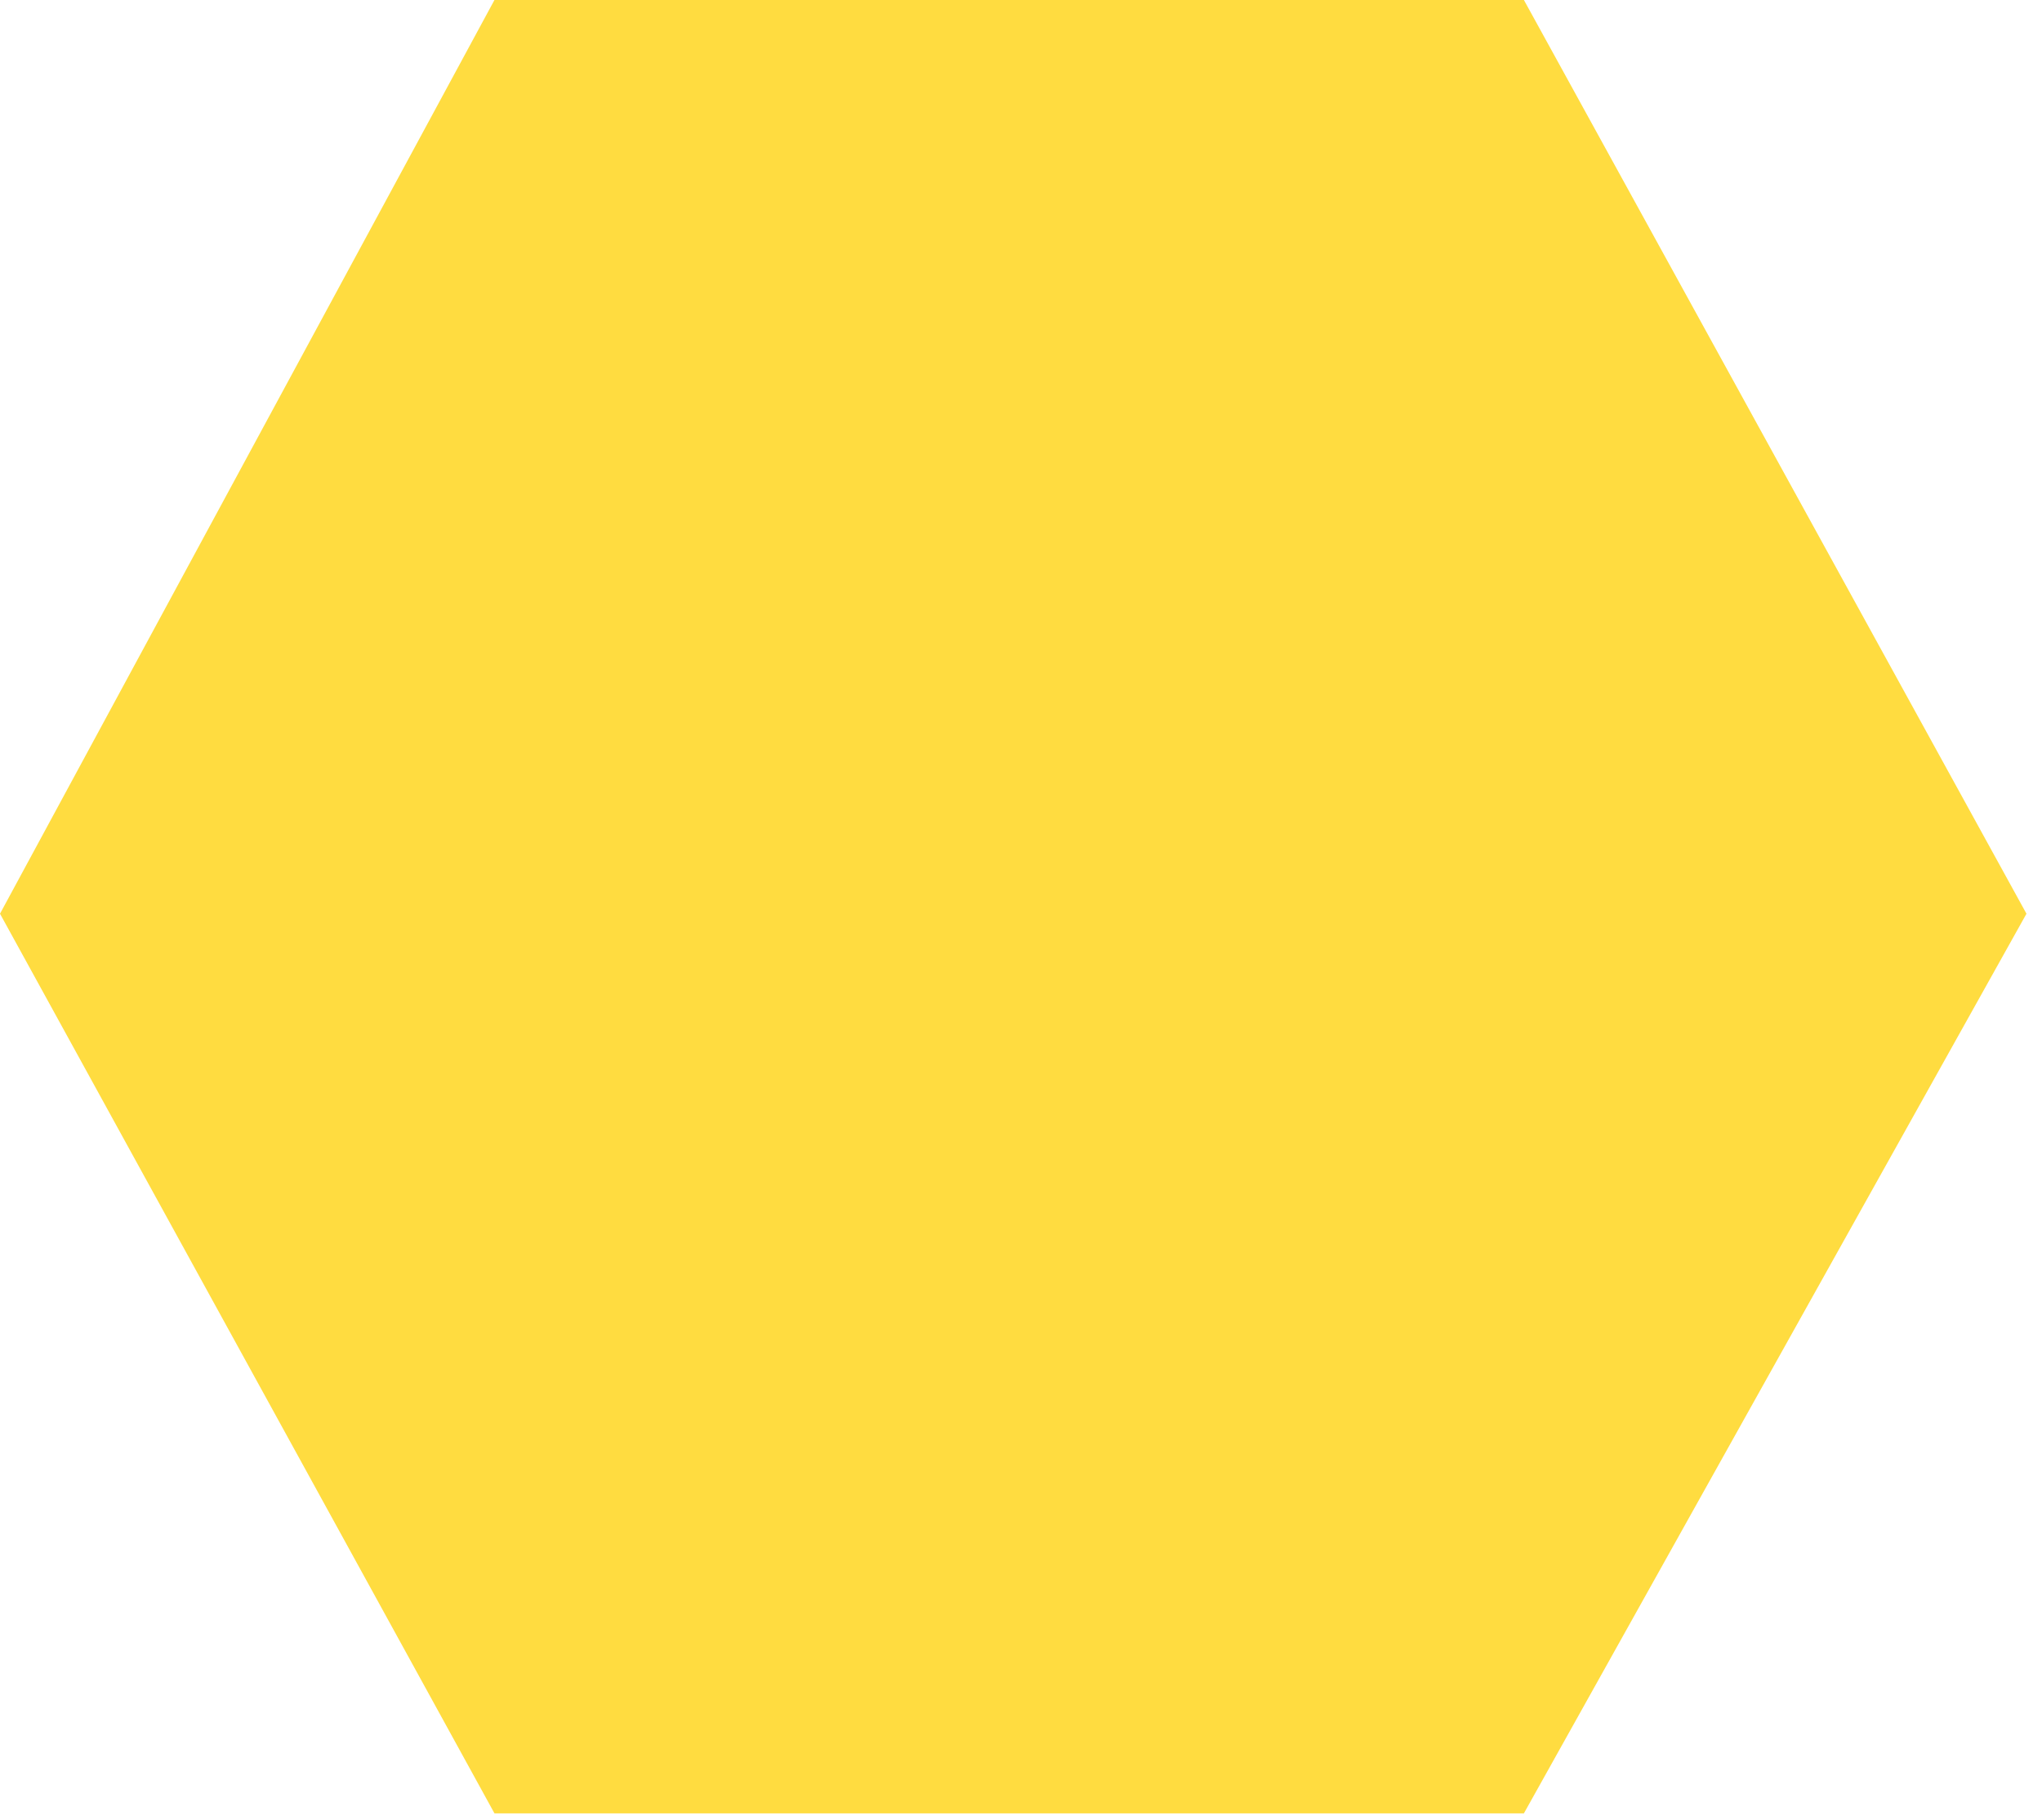 <?xml version="1.0" encoding="utf-8"?>
<svg xmlns="http://www.w3.org/2000/svg" fill="none" height="100%" overflow="visible" preserveAspectRatio="none" style="display: block;" viewBox="0 0 92 82" width="100%">
<path d="M0 41.163L22.277 81.69H68.658L91.3 41.163L68.658 0H22.277L0 41.163Z" fill="#FED001" id="Vector 118" opacity="0.75"/>
</svg>
